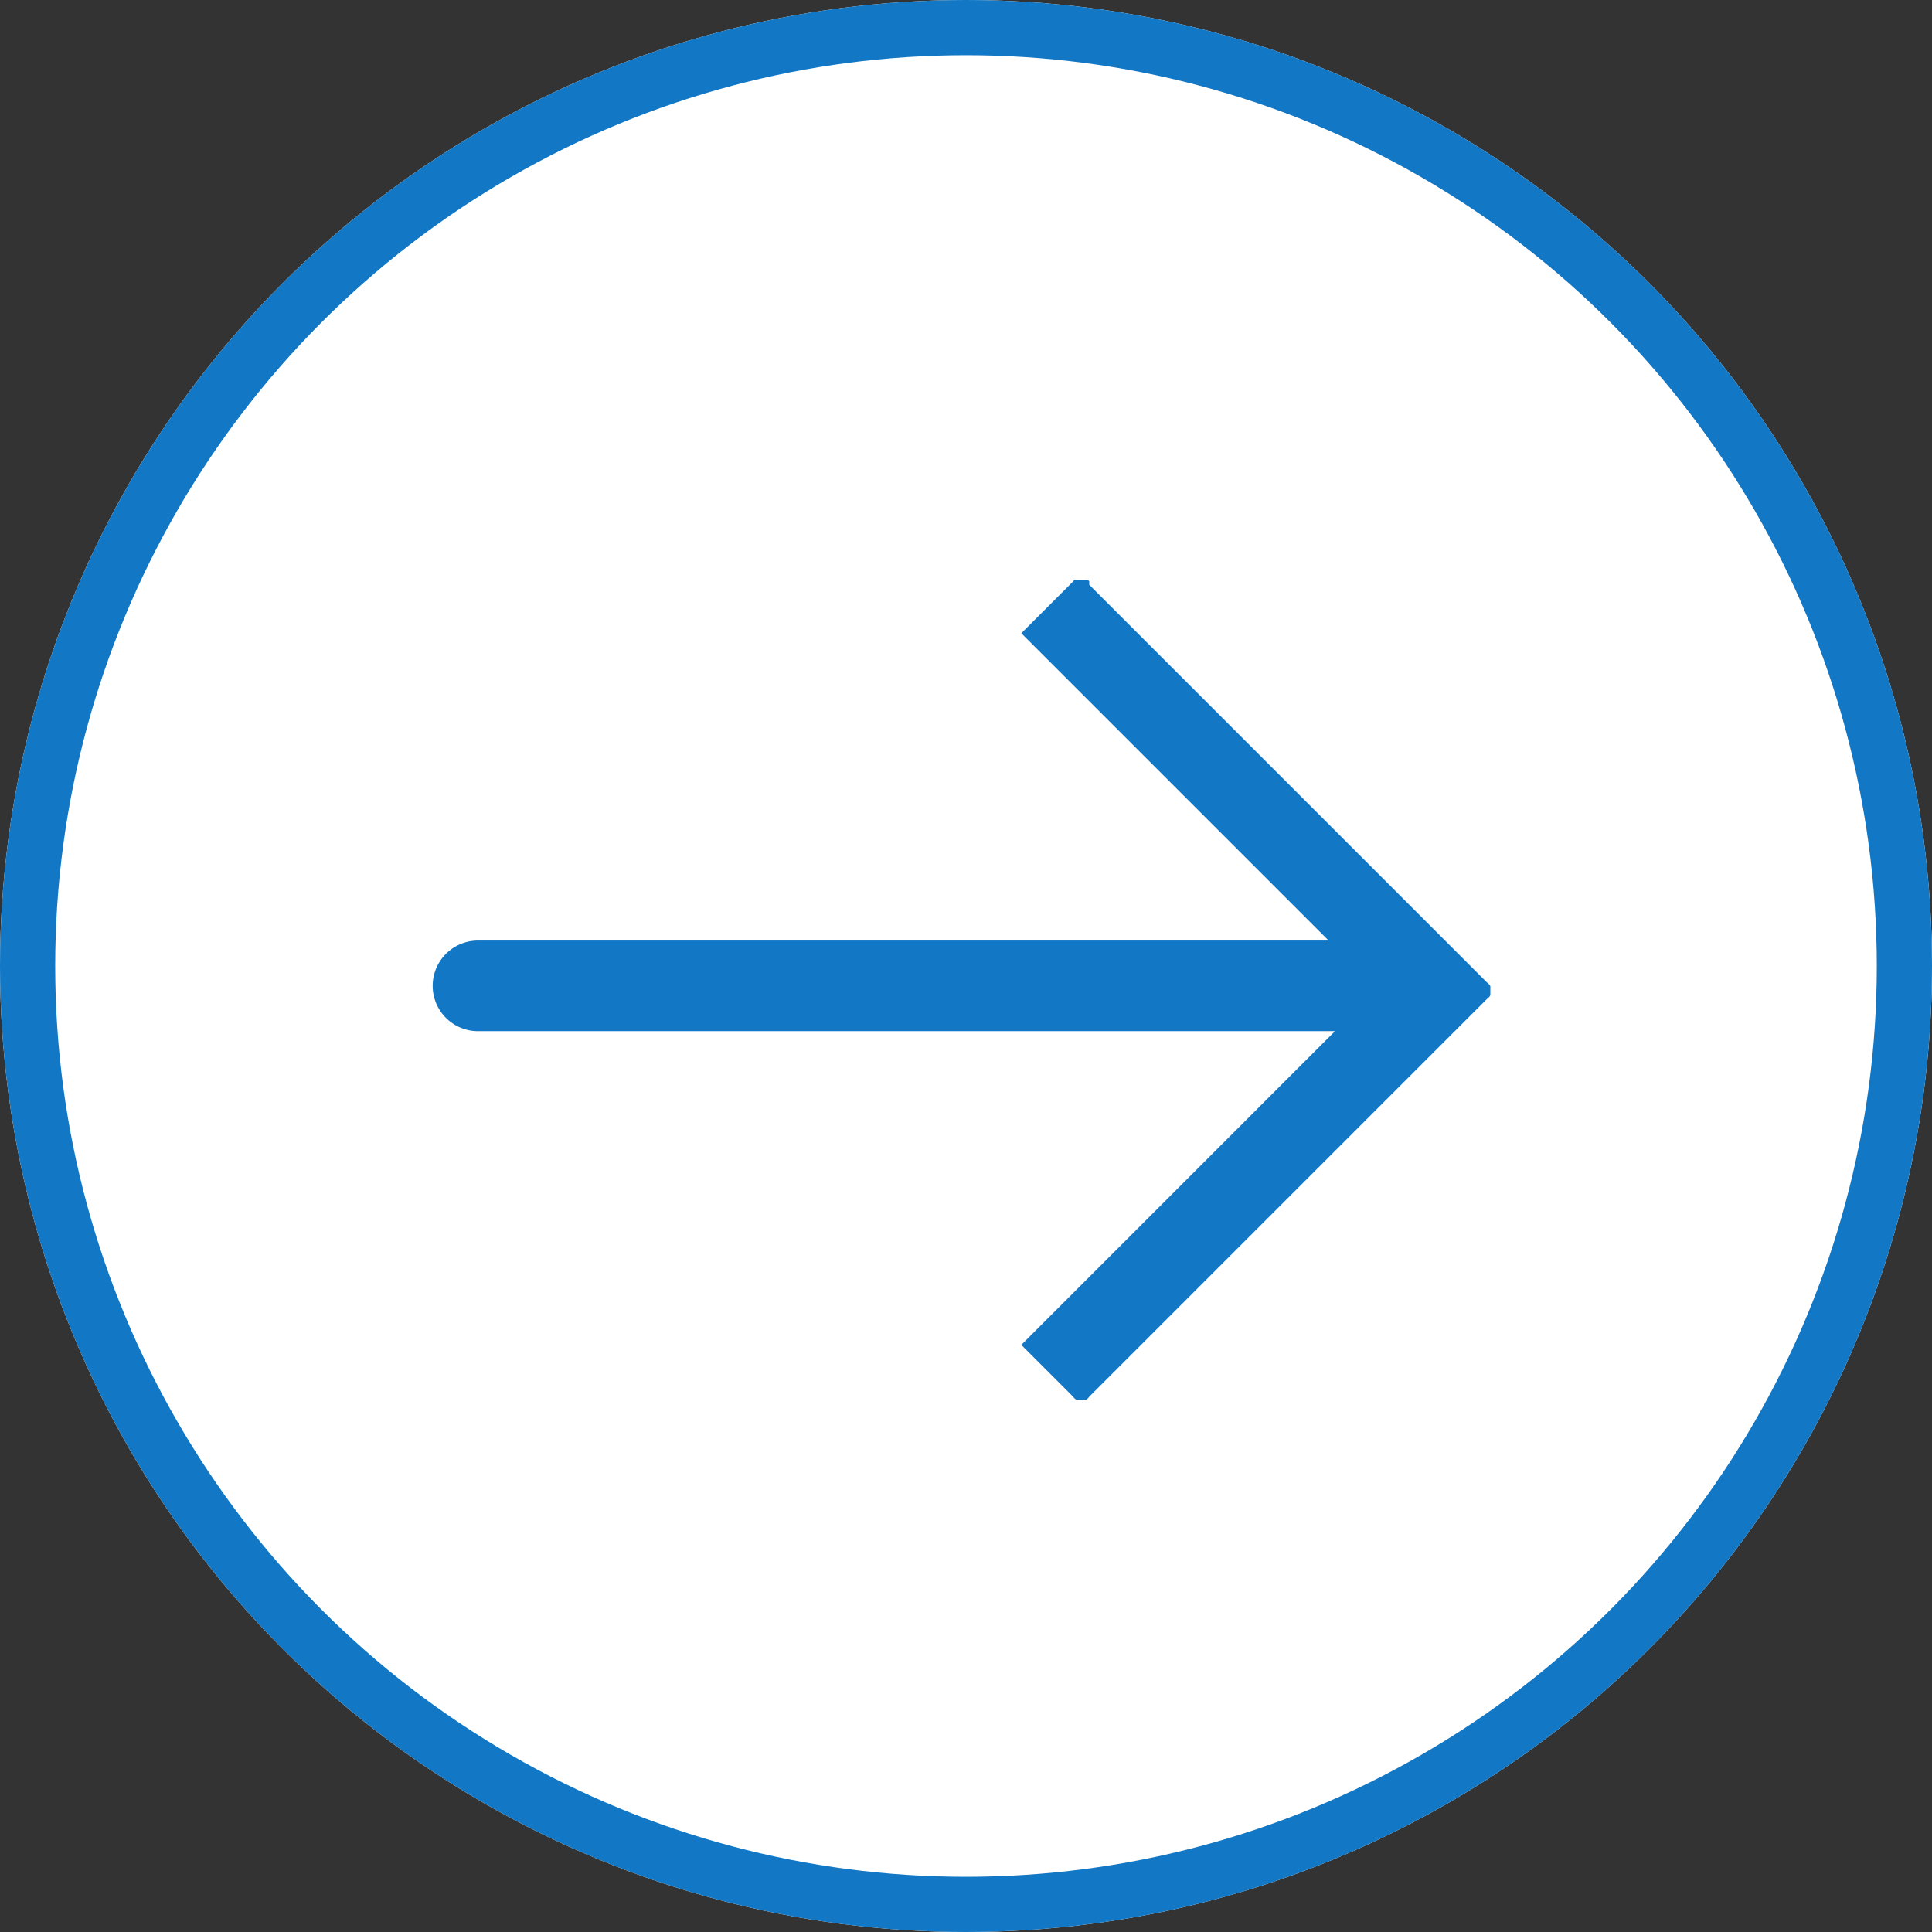 <svg xmlns="http://www.w3.org/2000/svg" xmlns:xlink="http://www.w3.org/1999/xlink" width="35" height="35" viewBox="0 0 35 35">
  <rect x="0" y="0" width="35" height="35" fill="#333333" stroke="none"/>
  <defs>
    <style>
      .cls-1 {
        fill: none;
      }

      .cls-2 {
        fill: #fff;
        stroke: #1277c4;
      }

      .cls-3 {
        clip-path: url(#clip-path);
      }

      .cls-4 {
        fill: #1277c4;
        fill-rule: evenodd;
      }

      .cls-5 {
        stroke: none;
      }
    </style>
    <clipPath id="clip-path">
      <rect id="Rectangle_92" data-name="Rectangle 92" class="cls-1" width="19.161" height="14.86"/>
    </clipPath>
  </defs>
  <g id="Group_209" data-name="Group 209" transform="translate(-426.941 -1152)">
    <g id="Group_123" data-name="Group 123" transform="translate(66.941 -41)">
      <g id="Ellipse_17" data-name="Ellipse 17" class="cls-2" transform="translate(395 1228) rotate(180)">
        <circle class="cls-5" cx="17.5" cy="17.5" r="17.5"/>
        <circle class="cls-1" cx="17.5" cy="17.5" r="17"/>
      </g>
      <g id="Arrow" transform="translate(377.419 1210.93) rotate(180)">
        <g id="Group_117" data-name="Group 117" class="cls-3" transform="translate(-9.58 -7.43)">
          <path id="Path_232" data-name="Path 232" class="cls-4" d="M7.252,14.752.044,7.545a.176.176,0,0,1,0-.293L7.252.044a.176.176,0,0,1,.293,0l.938.938L2.8,6.666H18.326a.82.82,0,1,1,0,1.641H2.916l5.567,5.567-.938.938a.176.176,0,0,1-.293,0" transform="translate(0.014 0.014)"/>
        </g>
      </g>
    </g>
  </g>
</svg>
